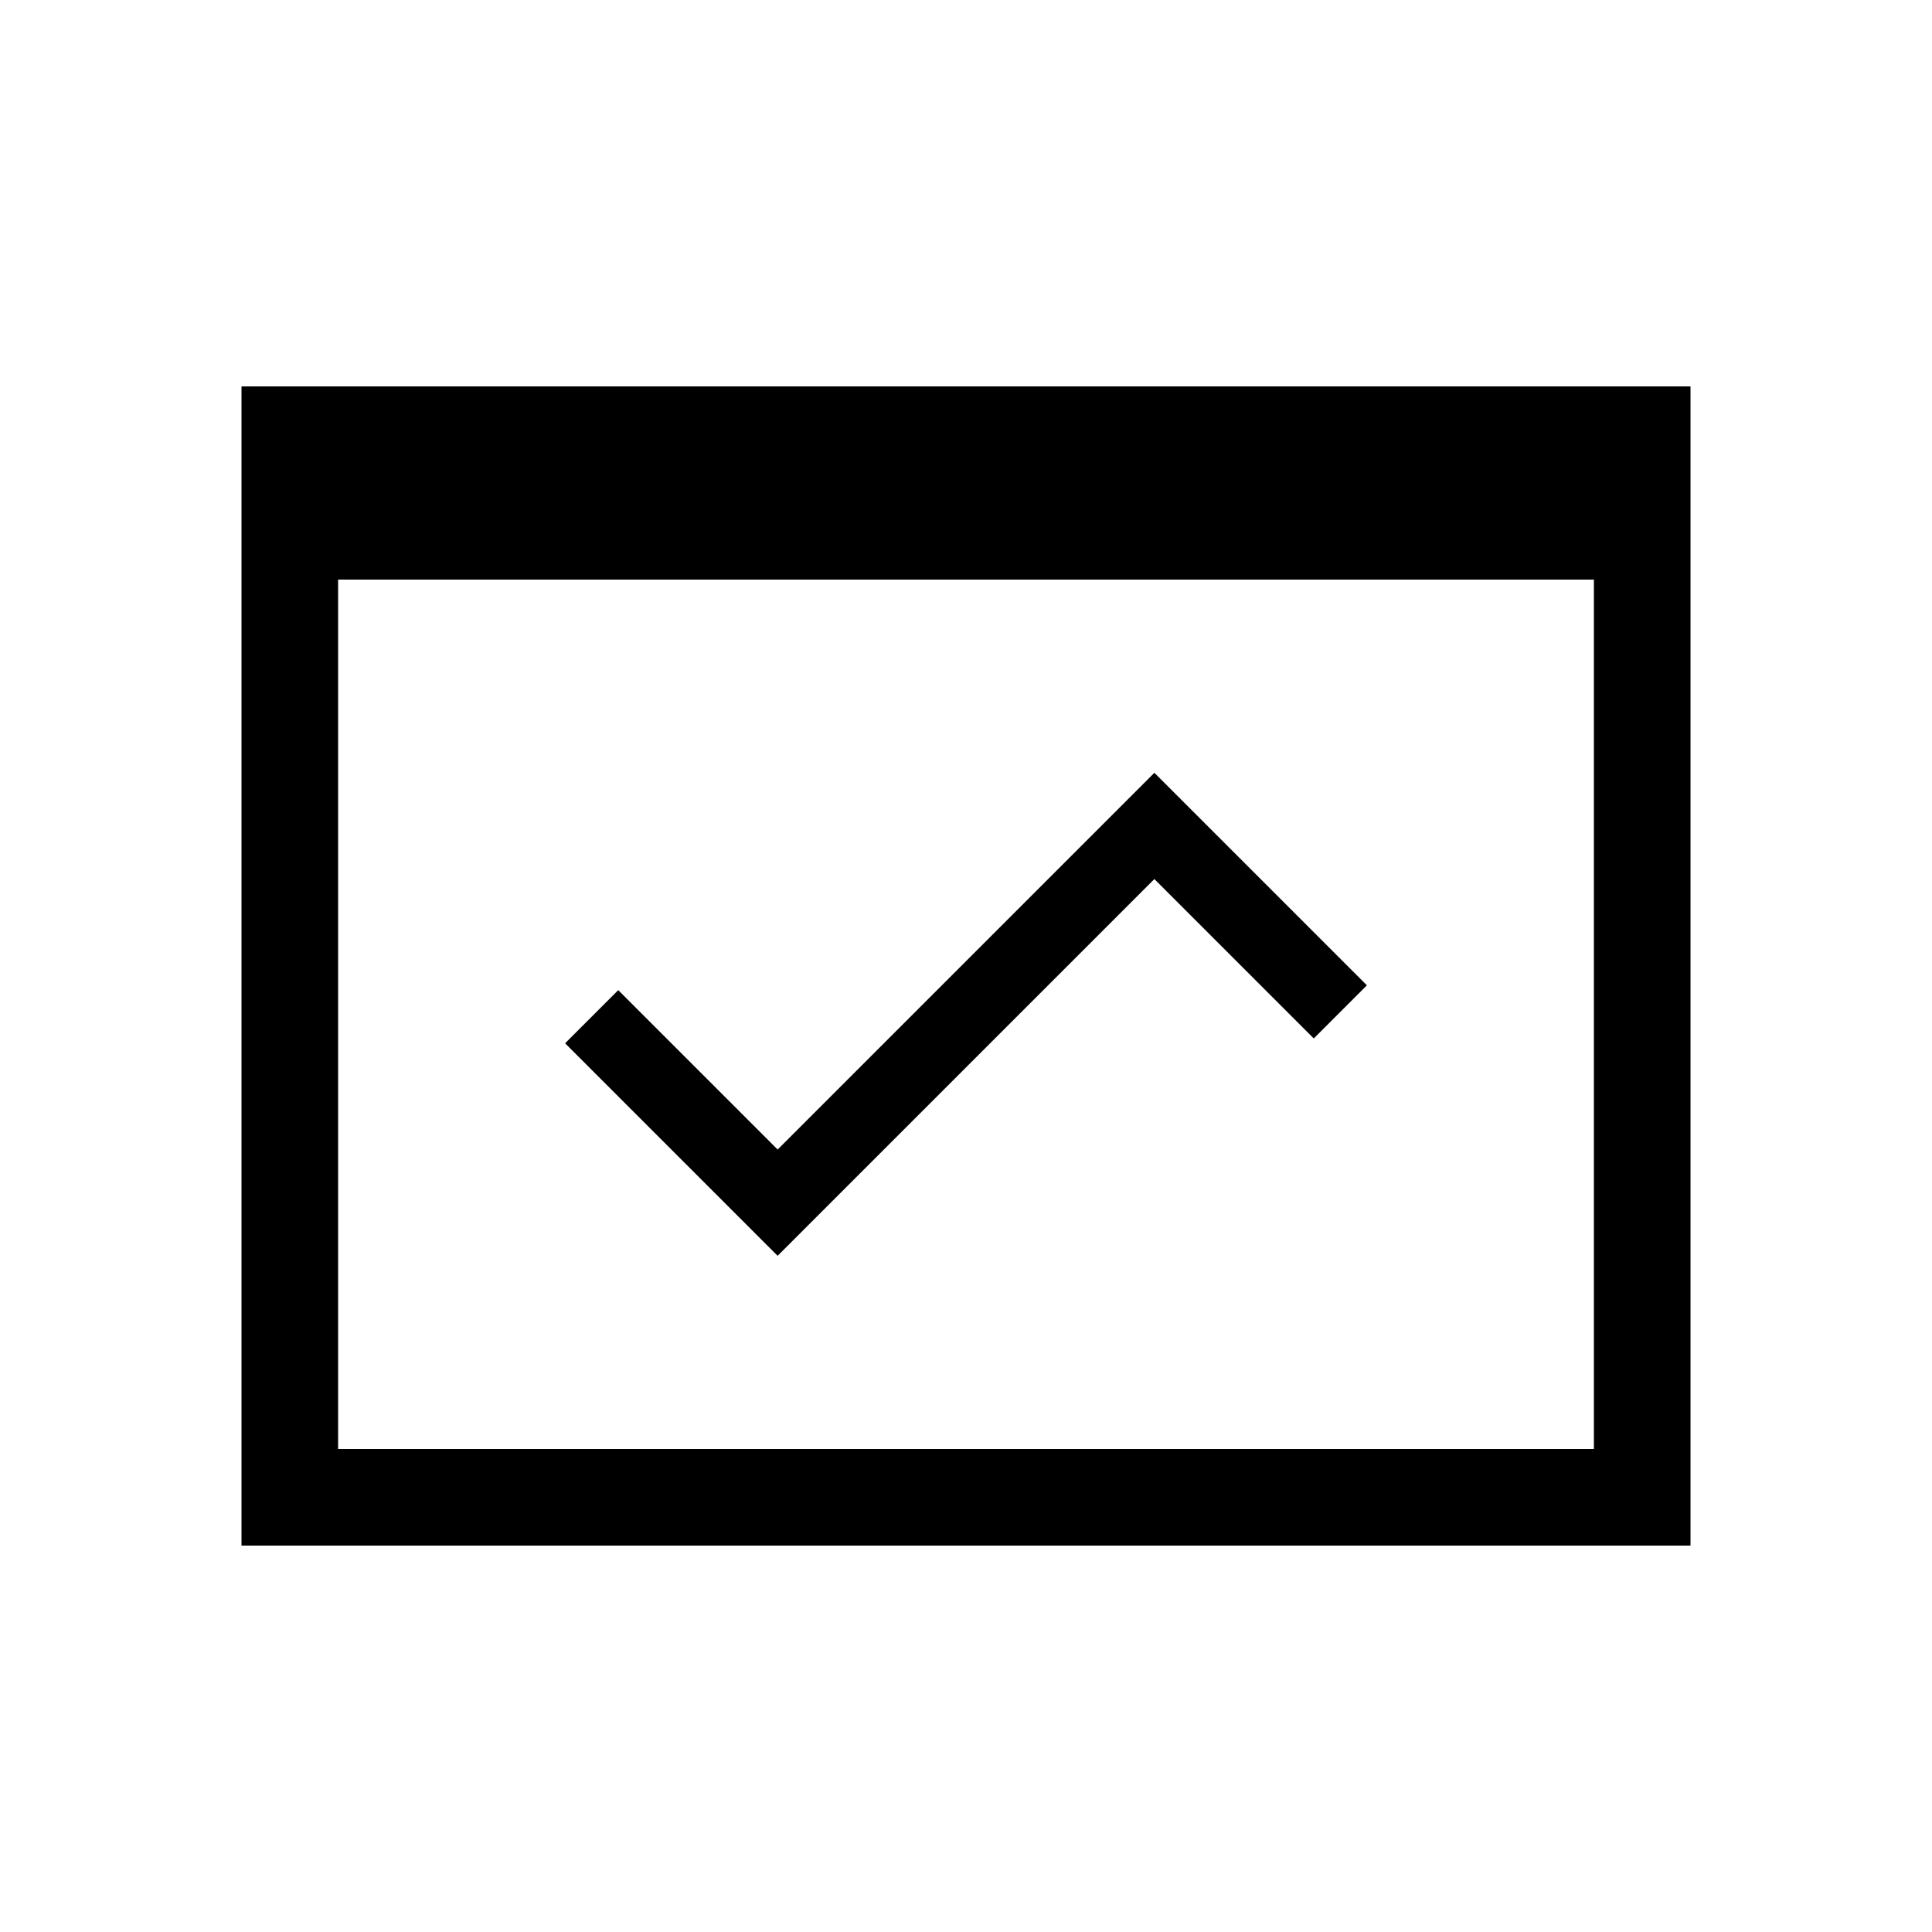 <svg version="1.1" id="Layer_1" xmlns="http://www.w3.org/2000/svg" xmlns:xlink="http://www.w3.org/1999/xlink" x="0px" y="0px"
	 viewBox="0 0 40 40" style="enable-background:new 0 0 40 40;" xml:space="preserve">
<path d="M23.9,18.2l3.3,3.3l1.1-1.1L23.9,16l-7.8,7.8l-3.3-3.3l-1.1,1.1l4.4,4.4L23.9,18.2z"/>
<path d="M5,8v24h30V8H5z M33,30H7V12h26V30z"/>
</svg>
